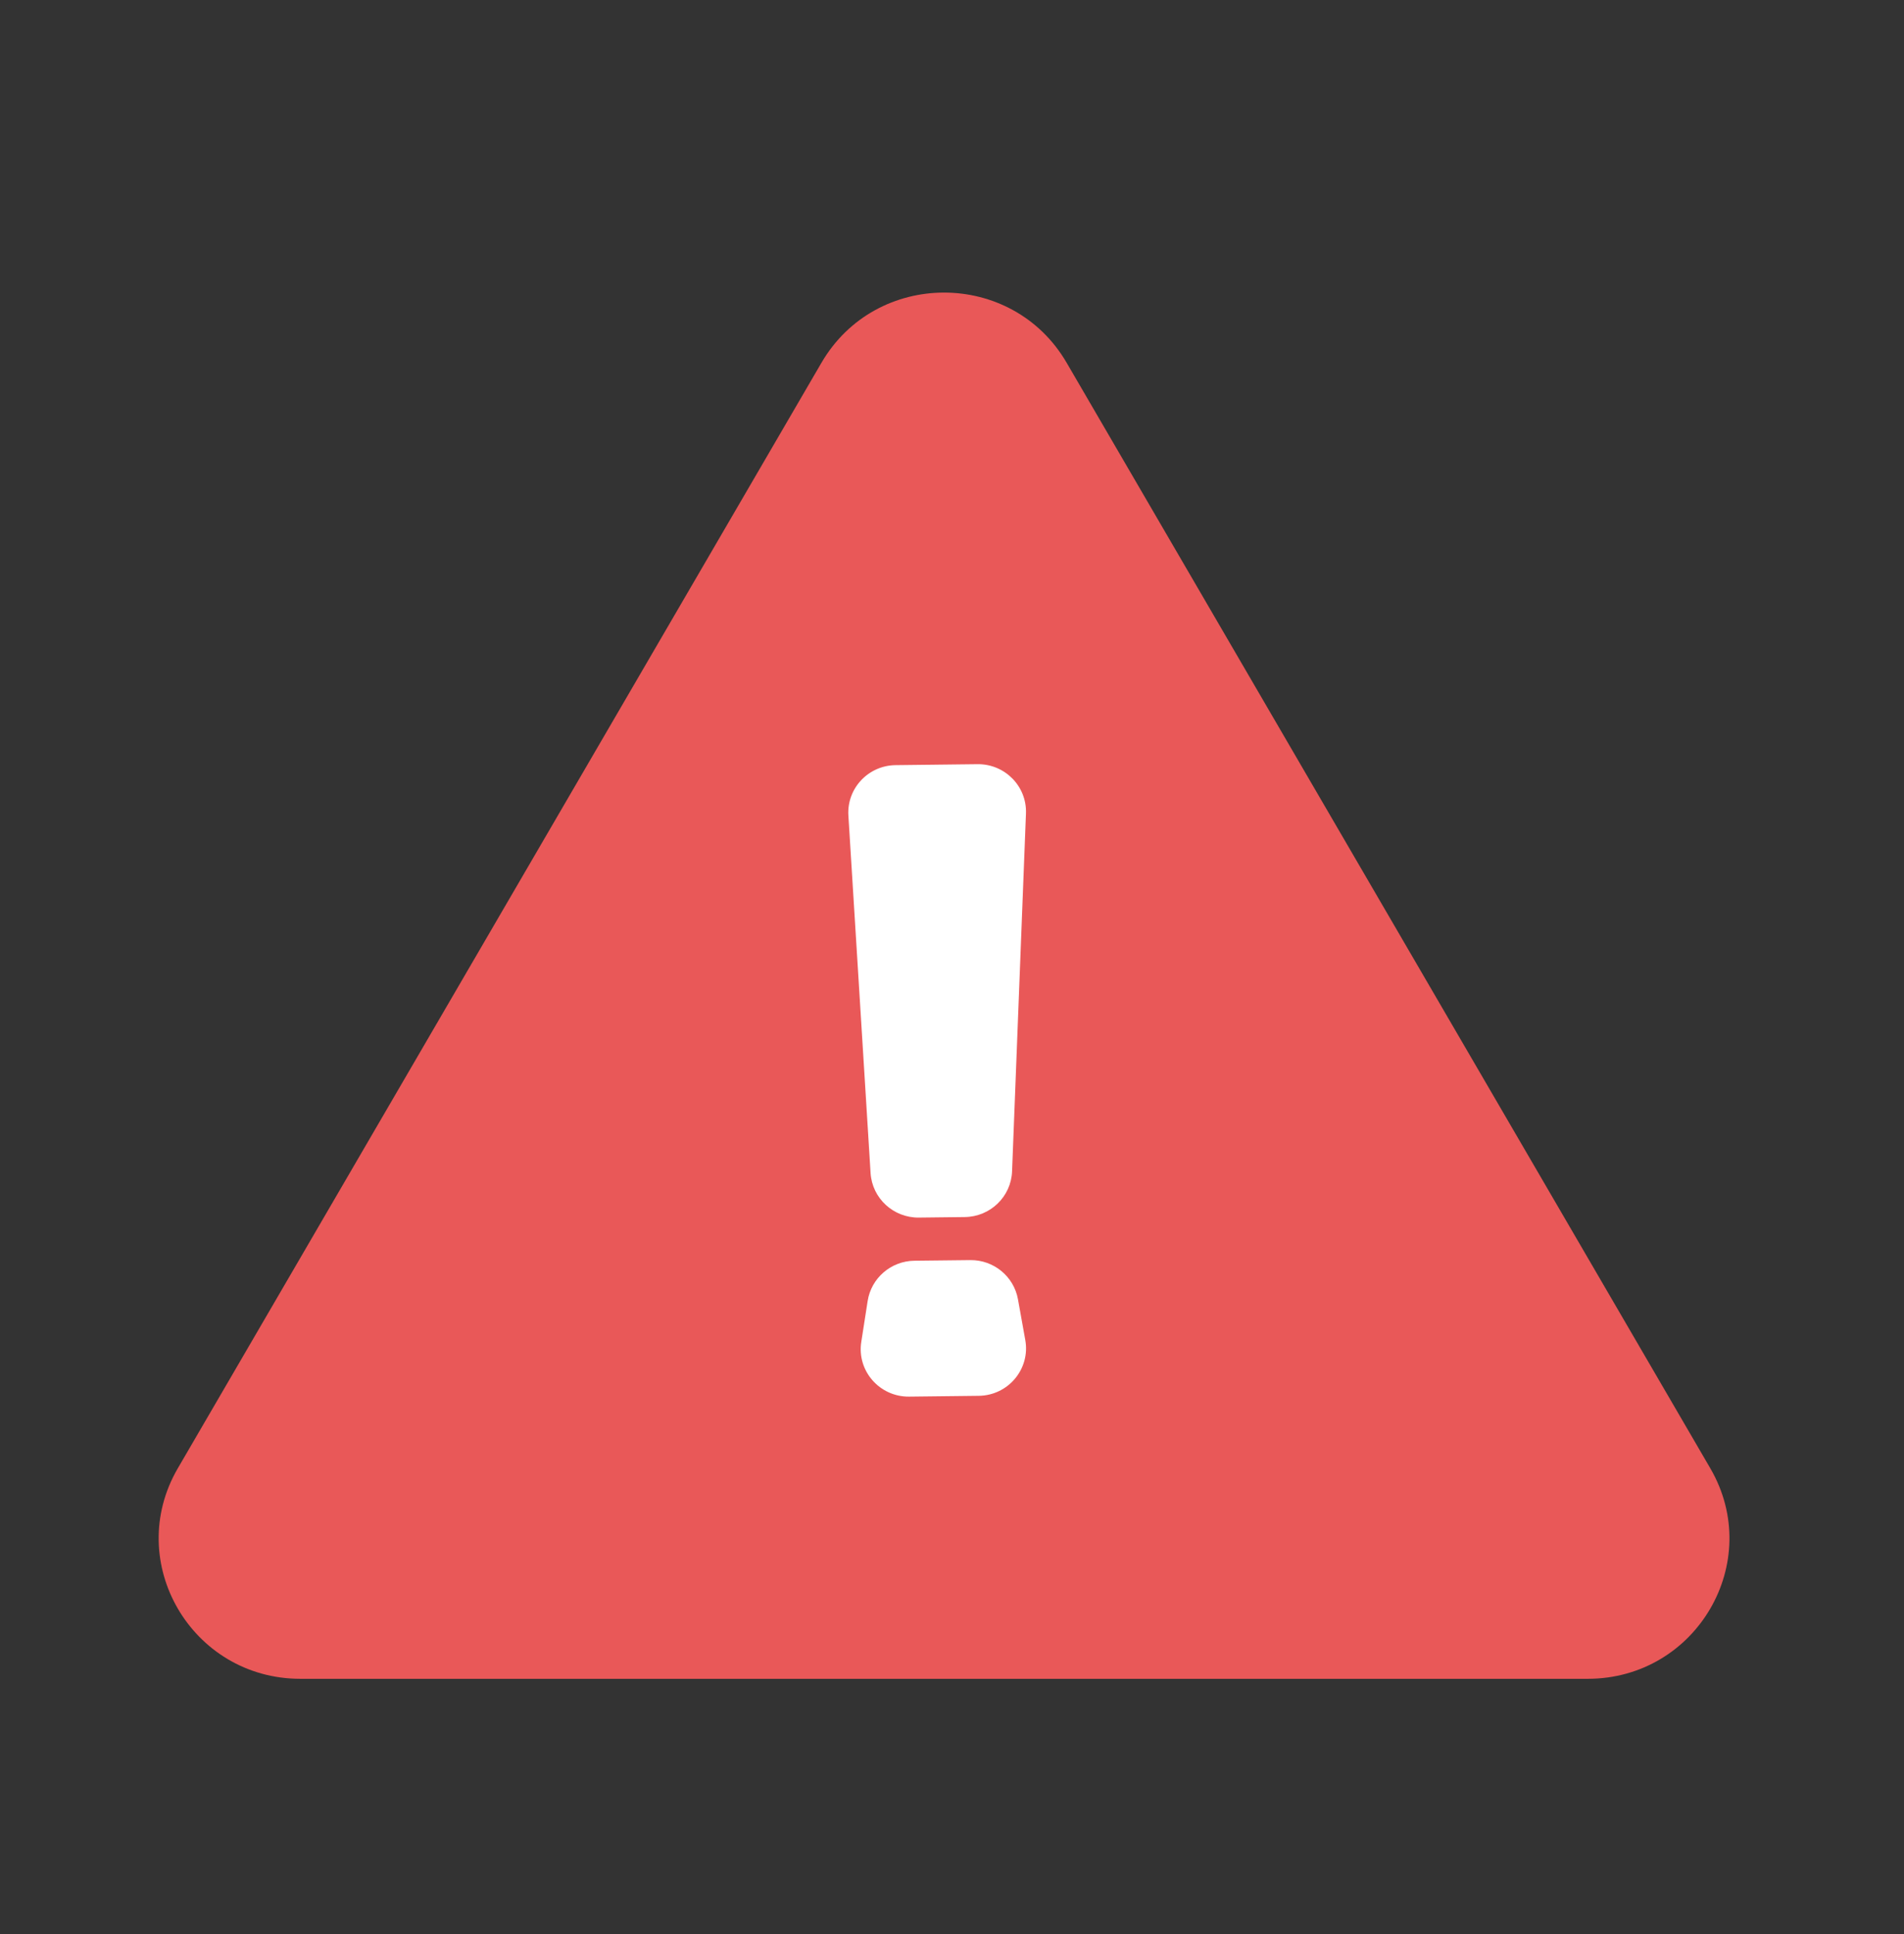 <svg width="64" height="65" viewBox="0 0 64 65" fill="none" xmlns="http://www.w3.org/2000/svg">
<rect x="0" y="0" width="64" height="65" fill="#333333" stroke="none"/>
<path d="M27.612 12.192C29.444 9.047 34.022 9.047 35.854 12.192L57.488 49.345C59.32 52.49 57.031 56.422 53.367 56.422H10.098C6.435 56.422 4.146 52.49 5.978 49.345L27.612 12.192Z" fill="#E95858"/>
<path fill-rule="evenodd" clip-rule="evenodd" d="M34.486 27.34C34.521 26.428 33.779 25.673 32.859 25.683L30.105 25.715C29.185 25.725 28.461 26.497 28.517 27.408L29.263 39.423C29.316 40.272 30.03 40.931 30.888 40.921L32.429 40.903C33.287 40.893 33.986 40.218 34.019 39.369L34.486 27.34ZM34.463 45.035C34.638 46.005 33.892 46.9 32.897 46.911L30.56 46.938C29.565 46.949 28.798 46.072 28.951 45.098L29.165 43.723C29.286 42.952 29.951 42.38 30.737 42.371L32.614 42.35C33.4 42.341 34.078 42.897 34.217 43.665L34.463 45.035Z" fill="white"/>
</svg>
